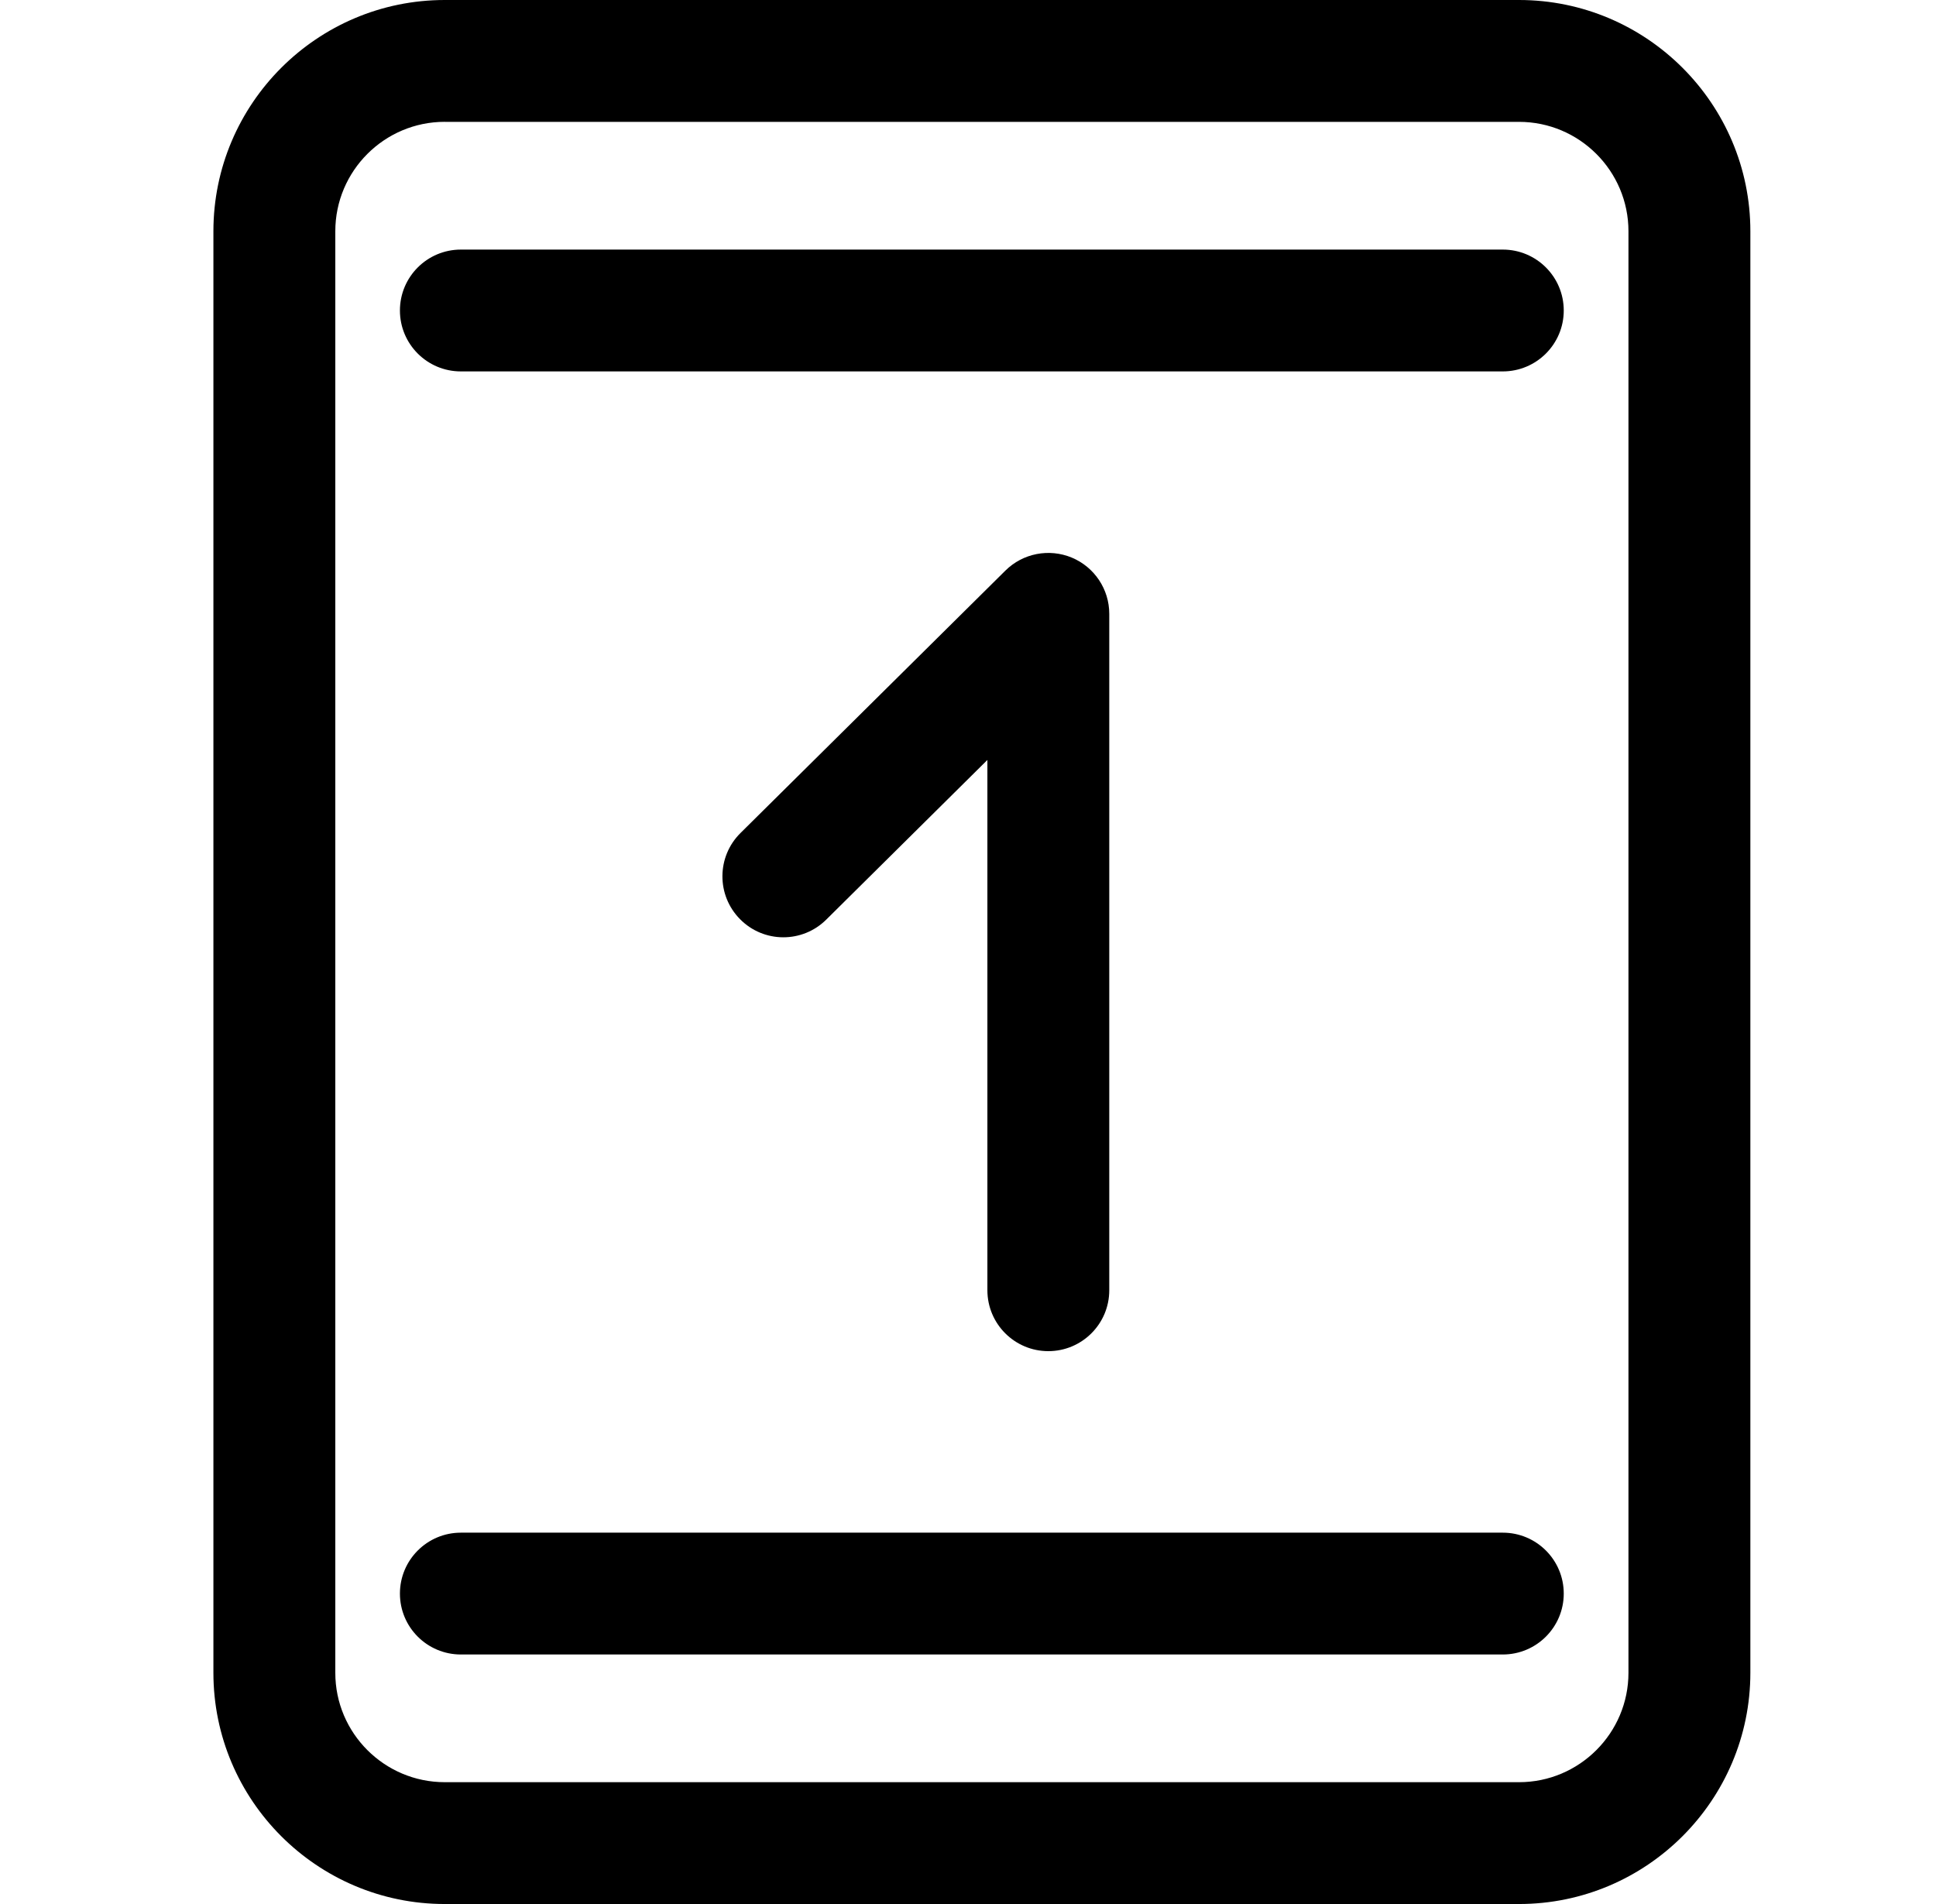 <svg width="61" height="60" viewBox="0 0 61 60" fill="none" xmlns="http://www.w3.org/2000/svg">
<path d="M47.862 0H14.013C9.994 0 6.724 3.27 6.724 7.288V52.713C6.724 56.731 9.994 60 14.013 60H47.862C51.881 60 55.15 56.731 55.151 52.713V7.288C55.151 3.27 51.882 0 47.862 0ZM51.31 52.713C51.31 54.614 49.763 56.161 47.862 56.161H14.013C12.111 56.161 10.563 54.614 10.565 52.712V7.287C10.565 5.386 12.111 3.839 14.013 3.839V3.84H47.862C49.763 3.84 51.31 5.387 51.31 7.288V52.713H51.31Z" fill="black"/>
<path d="M47.35 48.298H14.521C13.461 48.298 12.601 49.157 12.601 50.218C12.601 51.278 13.46 52.137 14.521 52.137H47.35C48.41 52.137 49.271 51.278 49.271 50.218C49.271 49.157 48.411 48.298 47.35 48.298Z" fill="black"/>
<path d="M47.35 7.865H14.521C13.461 7.865 12.601 8.724 12.601 9.785C12.601 10.845 13.46 11.704 14.521 11.704H47.35C48.41 11.704 49.271 10.845 49.271 9.785C49.271 8.724 48.411 7.865 47.35 7.865Z" fill="black"/>
<path d="M33.031 42.578C34.091 42.578 34.952 41.718 34.951 40.658V19.343C34.951 18.569 34.485 17.87 33.769 17.571C33.054 17.275 32.229 17.435 31.679 17.98L23.331 26.251C22.578 26.997 22.572 28.213 23.318 28.966C24.065 29.723 25.282 29.726 26.034 28.979L31.111 23.948V40.658C31.111 41.718 31.97 42.578 33.031 42.578Z" fill="black"/>
</svg>
